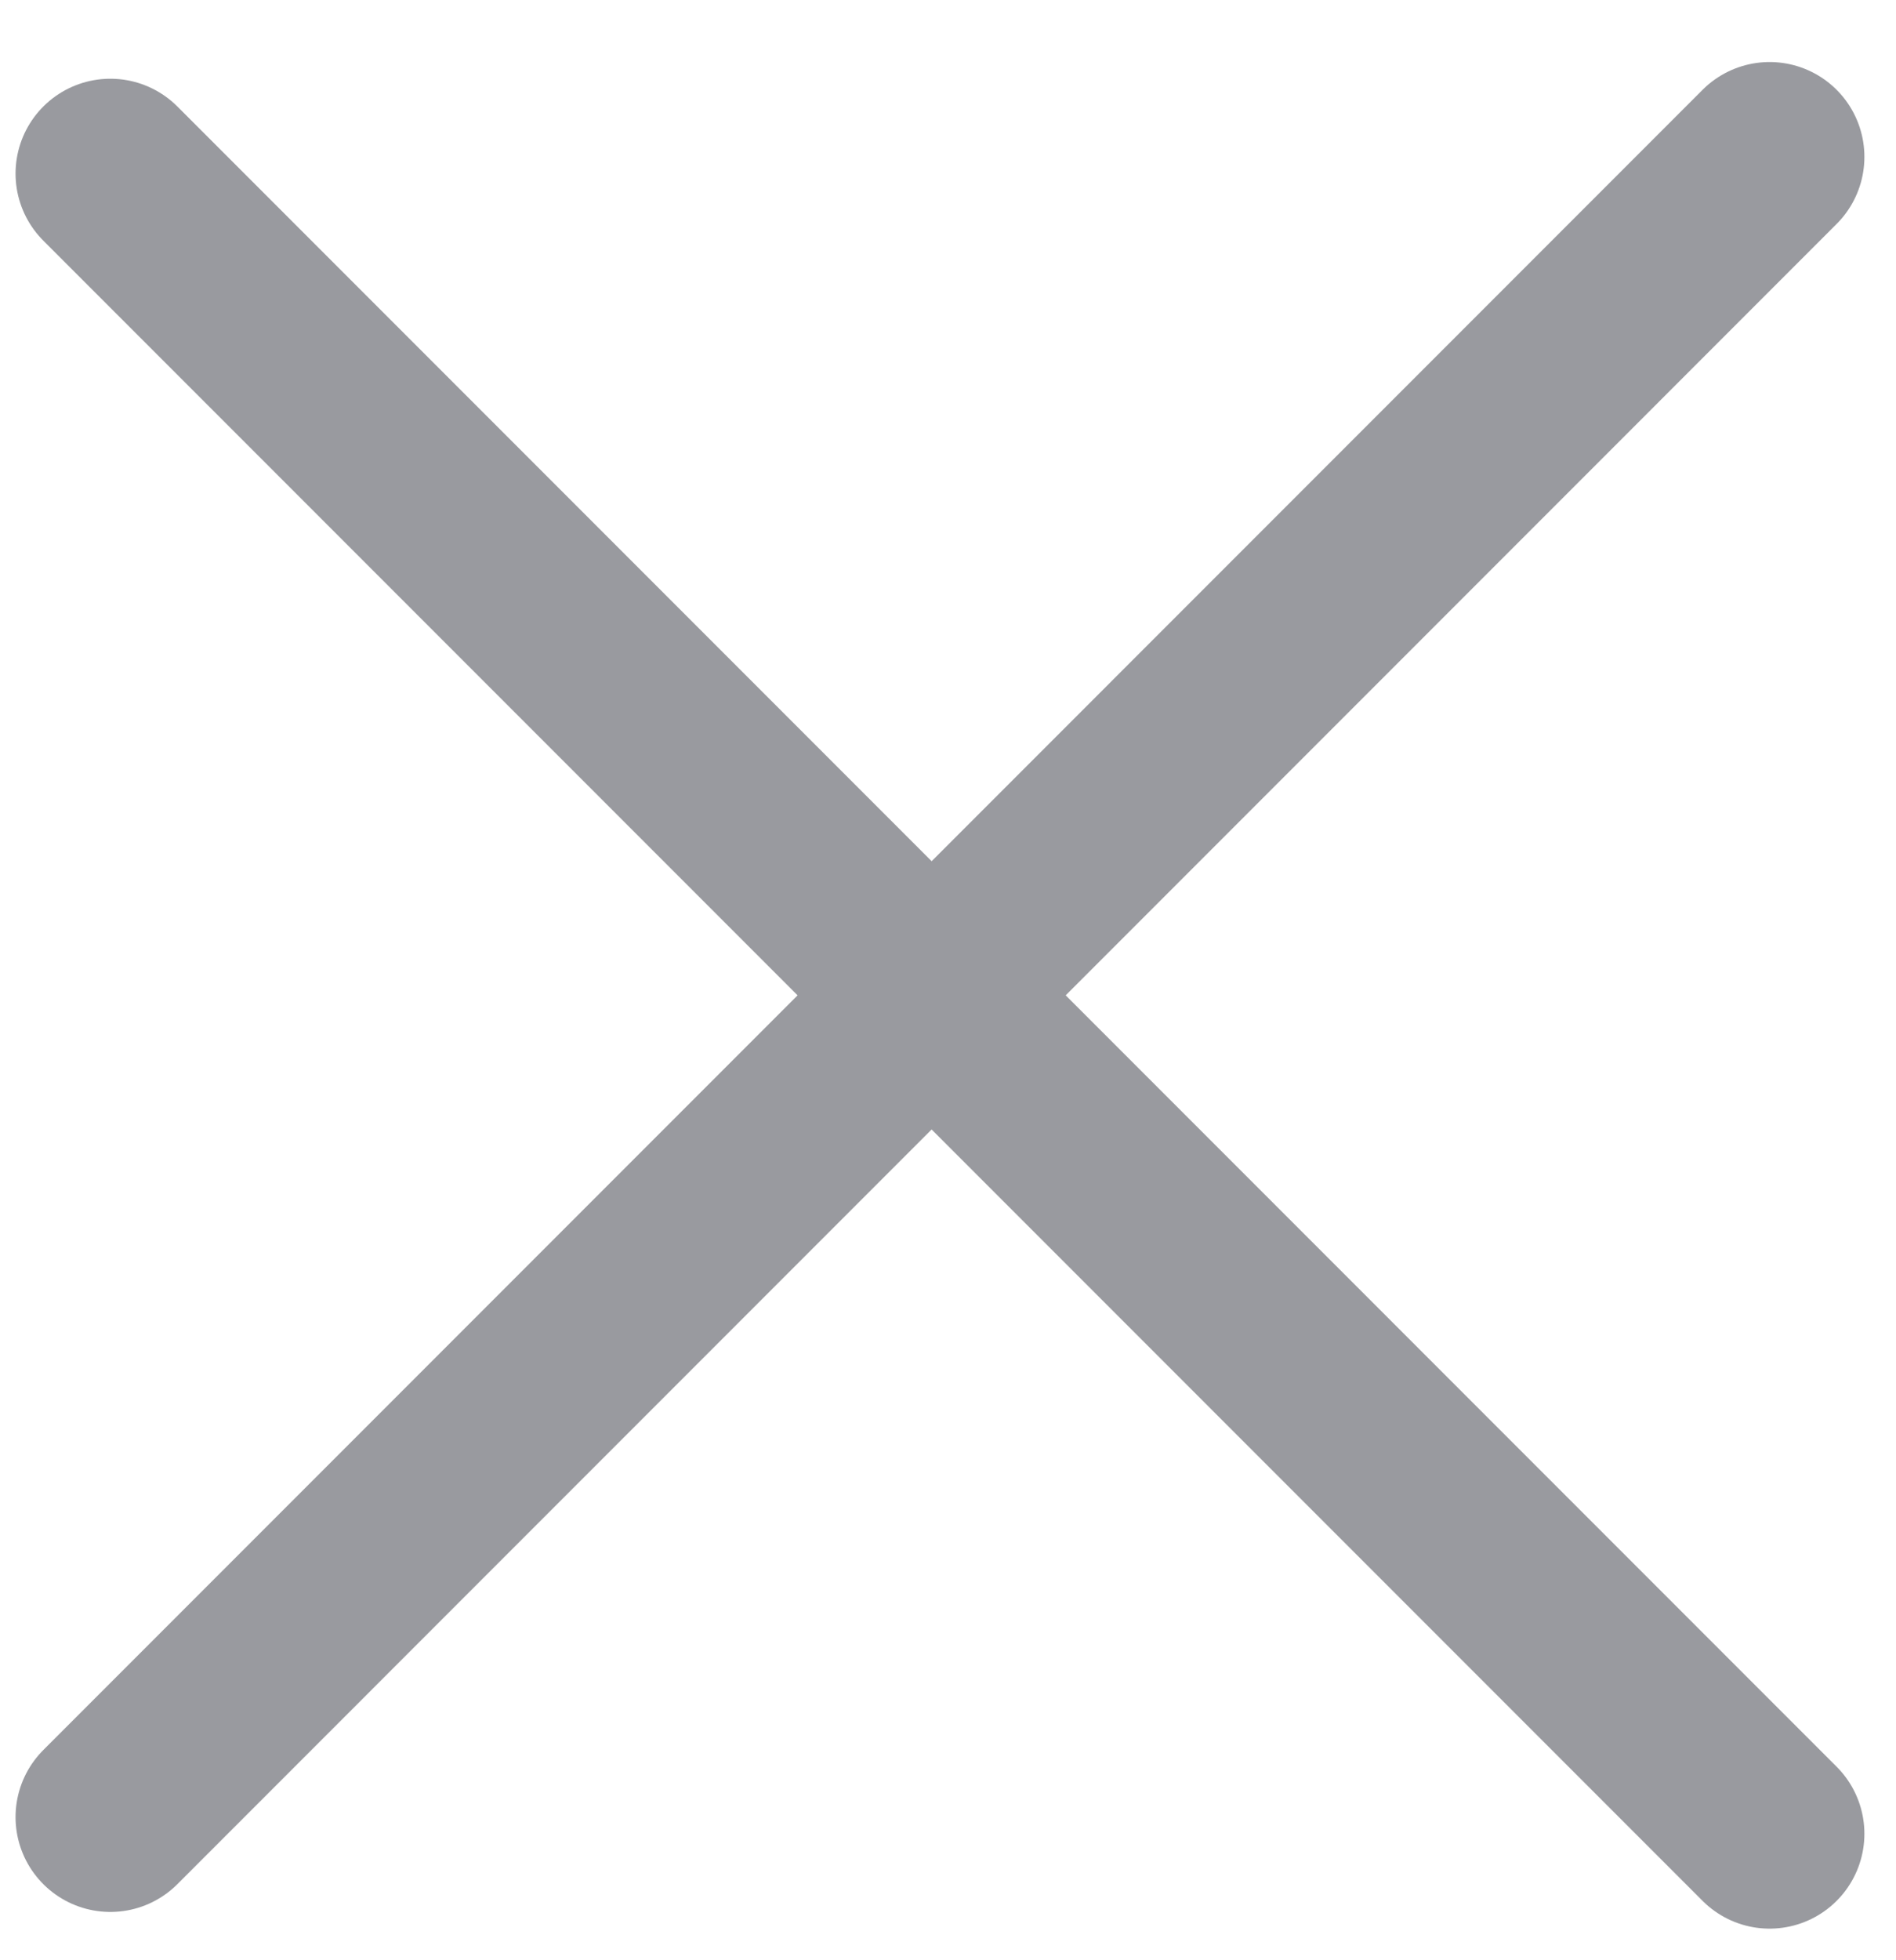 <svg width="30" height="31" viewBox="0 0 30 31" fill="none" xmlns="http://www.w3.org/2000/svg">
<g opacity="0.5">
<path d="M1.746 28.736L28 2.481" stroke="#33363F" stroke-width="3" stroke-linecap="round"/>
<path d="M1.746 2.745L28 29" stroke="#33363F" stroke-width="3" stroke-linecap="round"/>
</g>
</svg>
